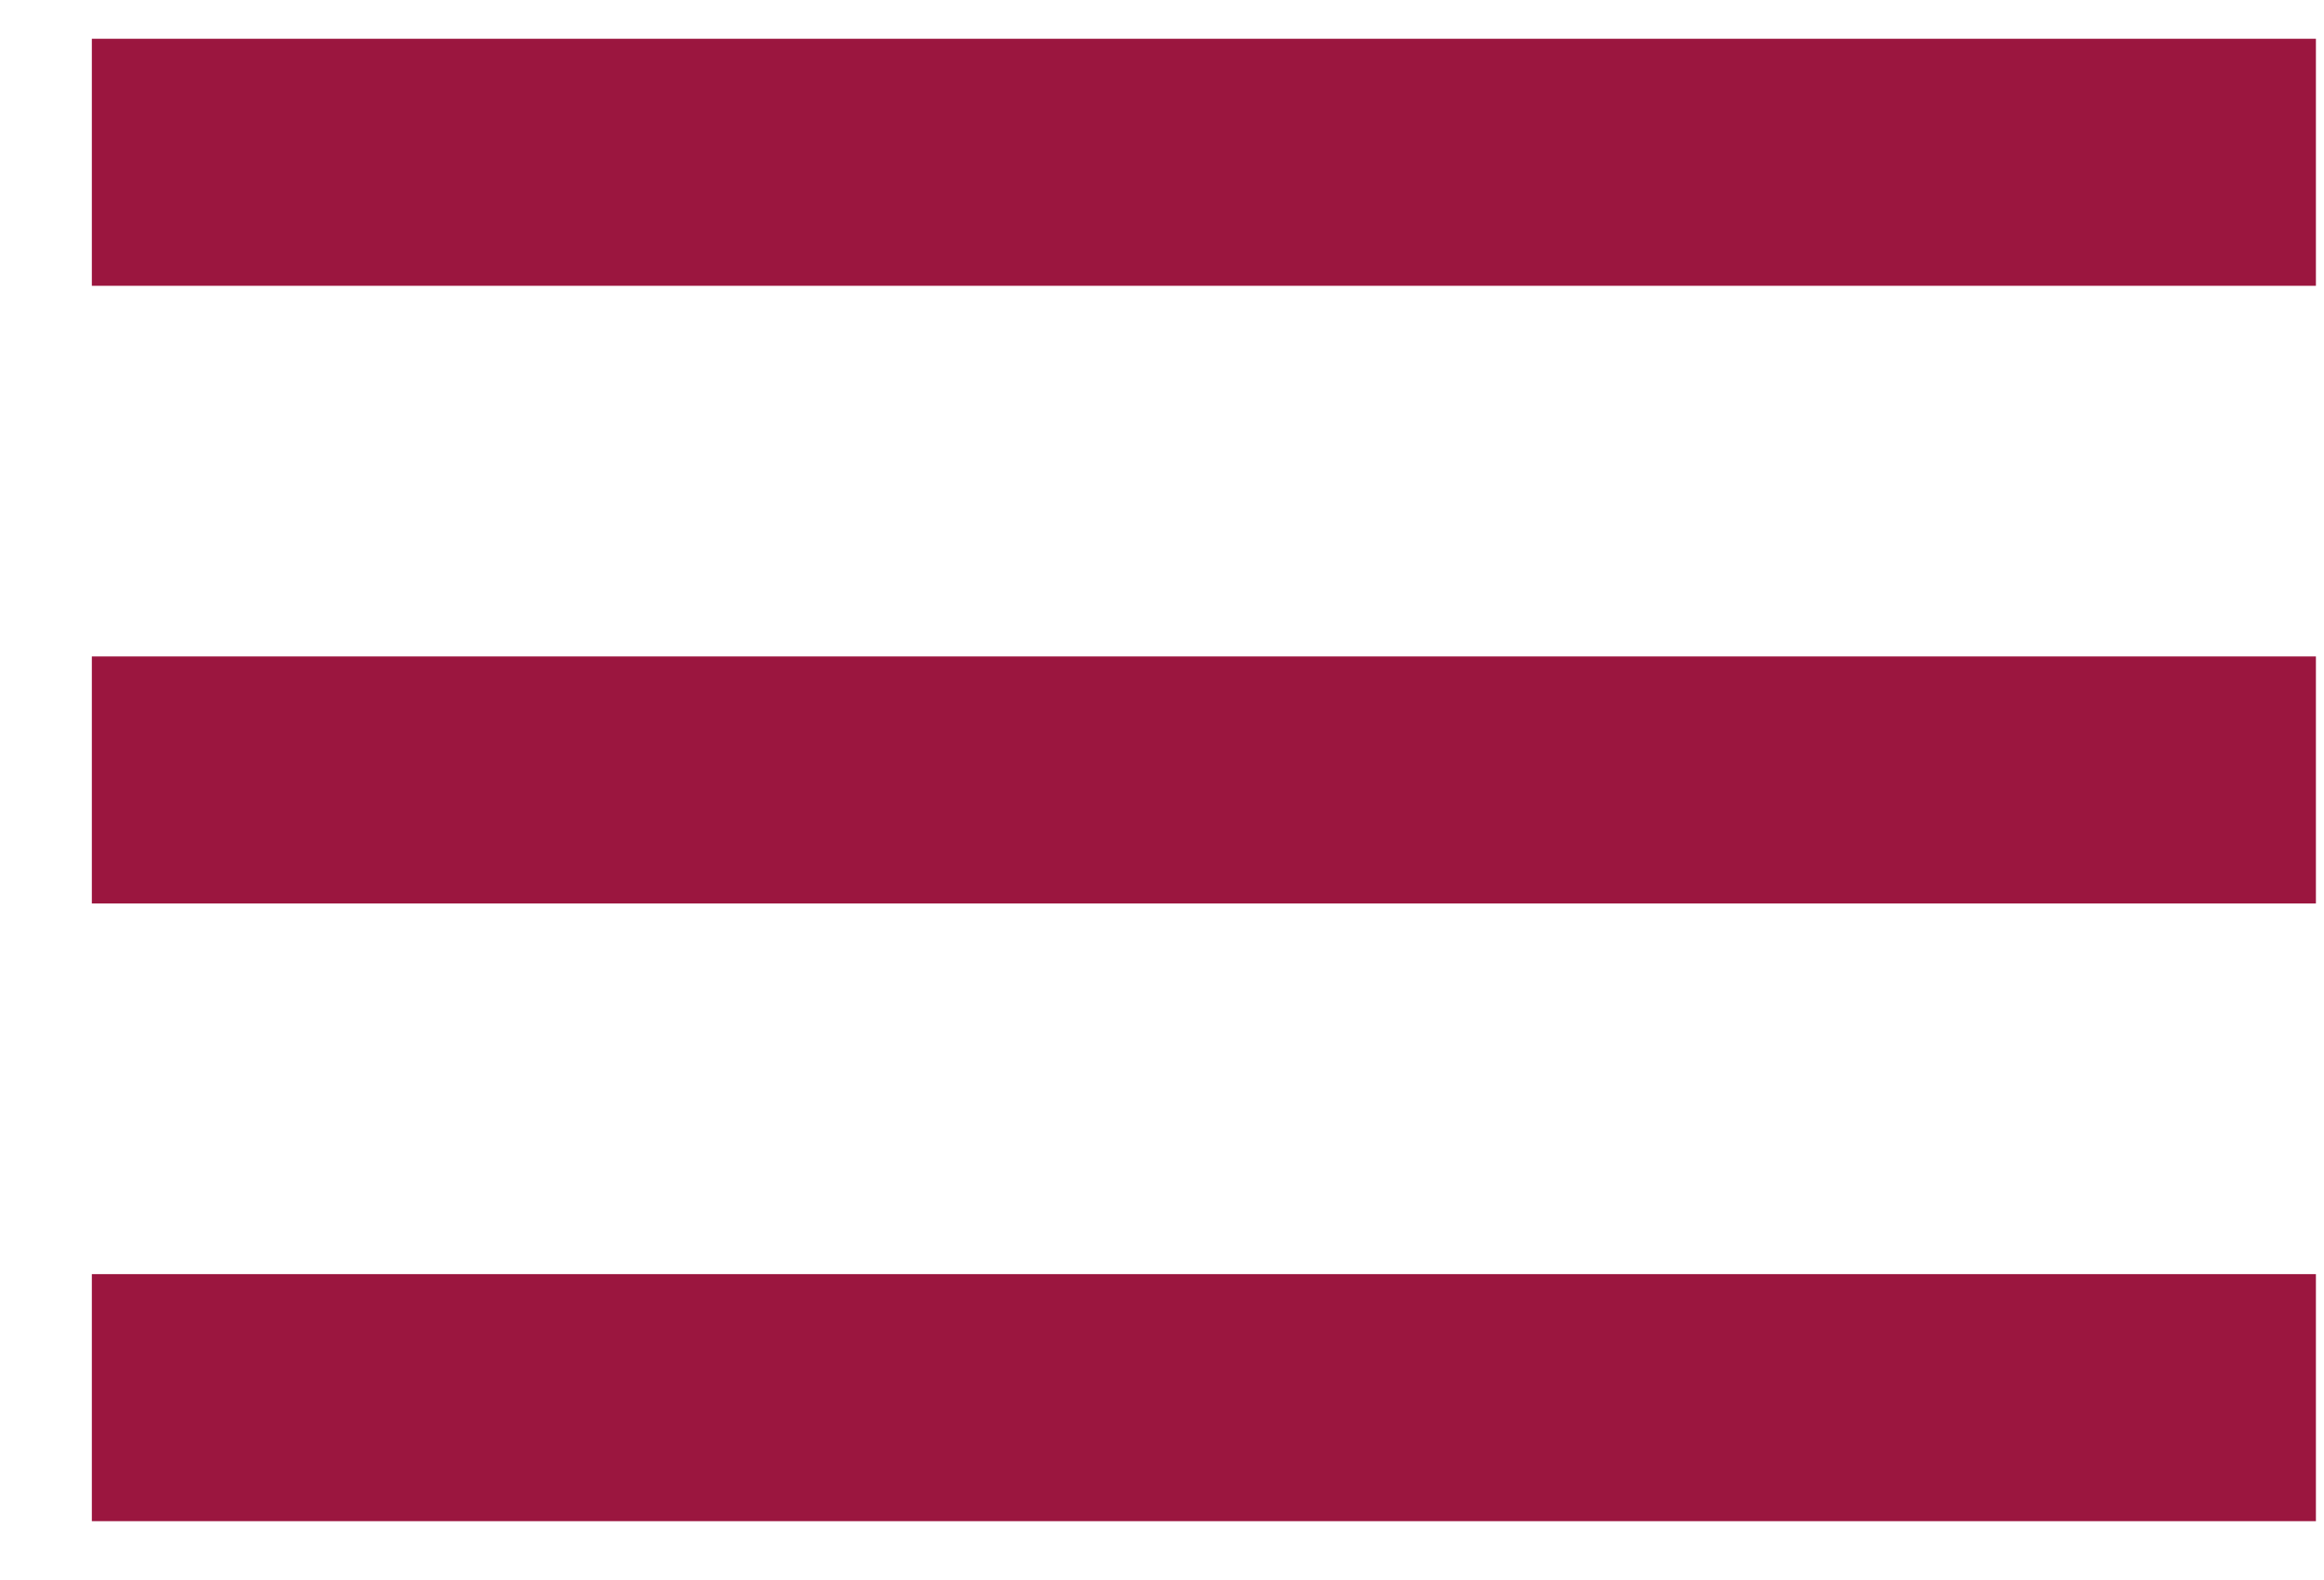 <svg width="25" height="17" viewBox="0 0 25 17" fill="none" xmlns="http://www.w3.org/2000/svg">
<path d="M0.988 16.367V13.709H24.913V16.367H0.988ZM0.988 9.721V7.063H24.913V9.721H0.988ZM0.988 3.075V0.417H24.913V3.075H0.988Z" fill="#9B163F"/>
</svg>
